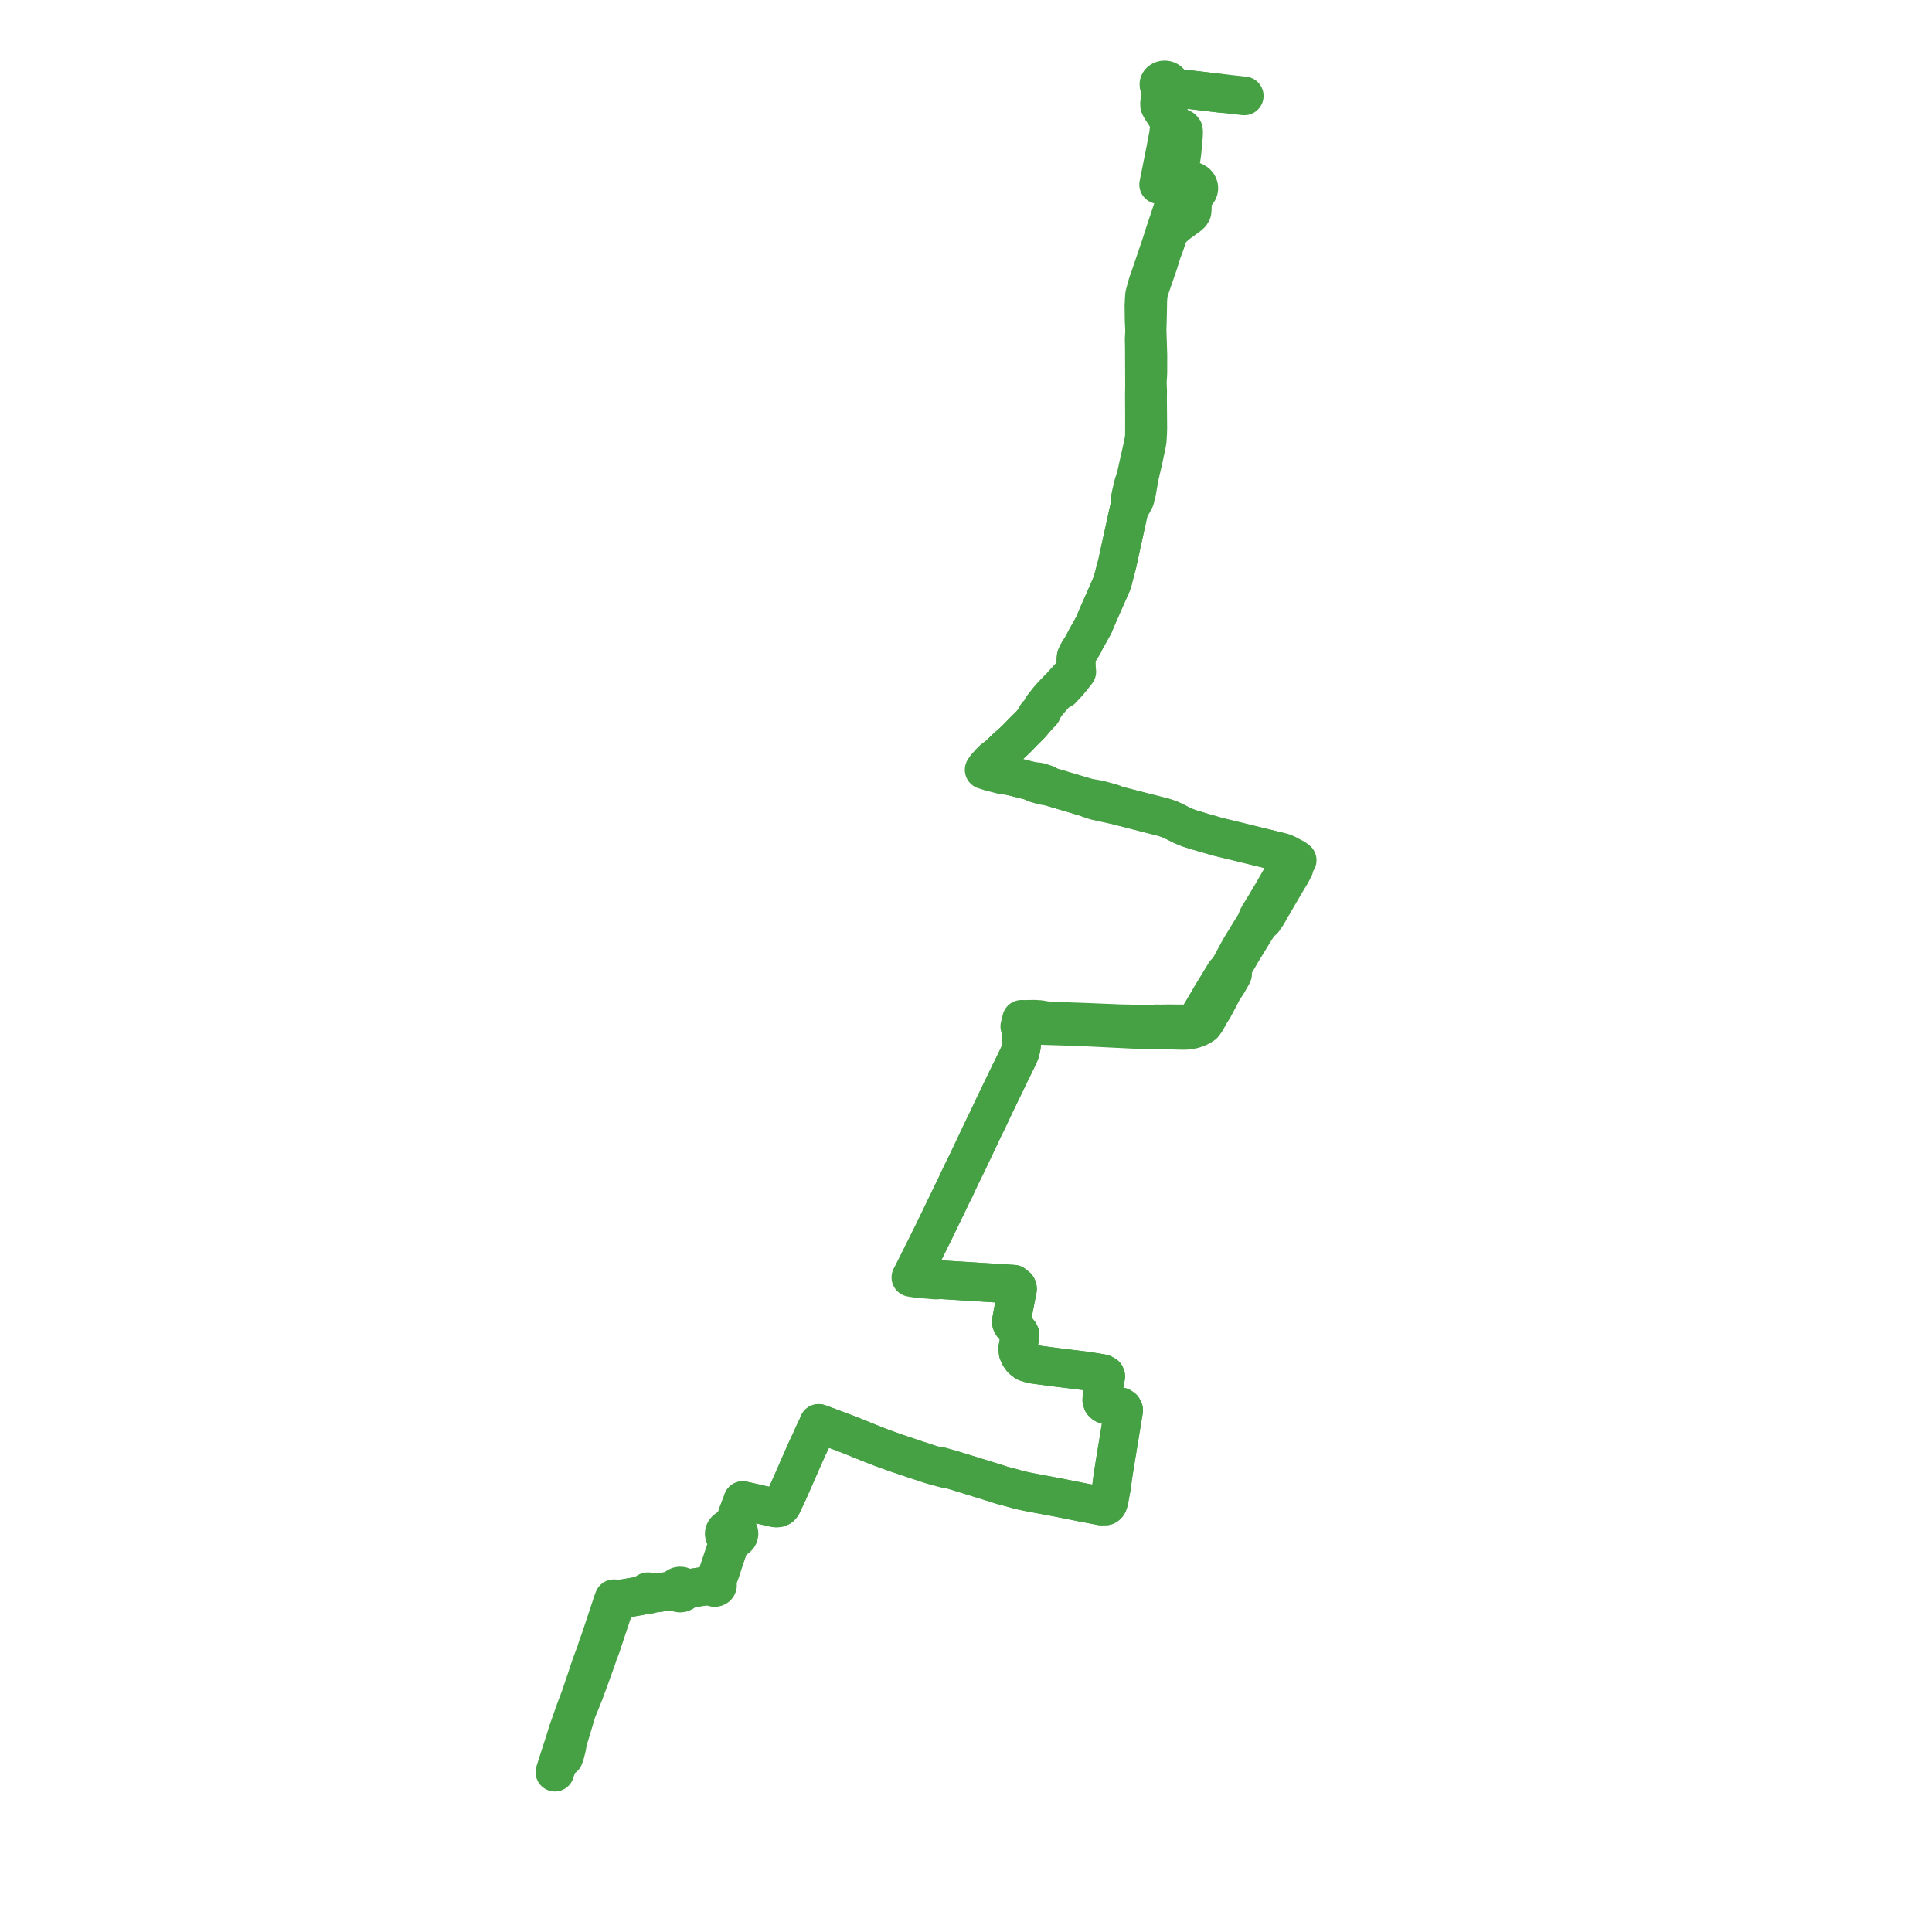     
<svg width="483.508" height="483.508" version="1.1"
     xmlns="http://www.w3.org/2000/svg">

  <title>Plan de ligne</title>
  <desc>Du 0000-00-00 au 9999-01-01</desc>

<path d='M 305.65 23.361 L 304.925 23.281 L 301.664 22.893 L 301.36 22.856 L 300.806 22.79 L 299.935 22.686 L 299.401 22.623 L 298.401 22.504 L 295.287 22.132 L 294.221 22.005 L 293.508 21.573 L 293.193 21.307 L 292.876 20.988 L 292.796 20.735 L 292.652 20.511 L 292.45 20.316 L 292.199 20.162 L 291.913 20.055 L 291.567 20 L 291.215 20.013 L 290.907 20.085 L 290.627 20.209 L 290.389 20.38 L 290.234 20.548 L 290.12 20.735 L 290.034 21.029 L 290.046 21.33 L 290.158 21.618 L 290.359 21.874 L 290.585 22.048 L 290.852 22.178 L 290.835 22.712 L 290.632 23.475 L 290.195 25.783 L 290.205 26.395 L 290.409 26.856 L 290.62 27.186 L 291.924 29.225 L 292.314 29.835 L 292.519 30.155 L 292.879 30.756 L 292.726 31.582 L 292.548 32.524 L 292.474 33.527 L 292.274 34.518 L 292.069 35.503 L 291.885 36.492 L 291.741 37.282 L 291.682 37.611 L 291.582 38.107 L 291.51 38.468 L 291.308 39.473 L 291.109 40.468 L 291.018 40.923 L 290.911 41.453 L 290.731 42.354 L 290.512 43.446 L 290.323 44.39 L 290.123 45.383 L 289.962 46.191 L 293.834 46.595 L 294.41 46.792 L 295.247 47.222 L 295.315 47.556 L 295.23 48.283 L 295.029 48.582 L 294.599 49.058 L 293.931 50.963 L 293.864 51.163 L 291.627 57.88 L 291.252 59.006 L 290.834 60.373 L 290.713 60.746 L 288.047 68.61 L 287.898 69.049 L 287.426 70.353 L 287.34 70.602 L 287.283 70.776 L 287.169 71.129 L 286.822 72.385 L 286.459 73.726 L 286.34 75.17 L 286.332 75.859 L 286.282 76.257 L 286.278 76.413 L 286.294 77.548 L 286.33 80.252 L 286.39 81.407 L 286.446 82.498 L 286.439 82.717 L 286.427 83.133 L 286.417 83.584 L 286.34 84.858 L 286.363 85.901 L 286.388 86.969 L 286.404 90.799 L 286.414 93.2 L 286.416 93.73 L 286.42 94.439 L 286.424 95.554 L 286.427 96.134 L 286.427 96.366 L 286.43 96.959 L 286.409 97.64 L 286.396 98.392 L 286.391 98.965 L 286.405 102.046 L 286.415 104.013 L 286.416 106.259 L 286.41 108.073 L 286.413 108.494 L 286.383 109.527 L 286.076 111.249 L 284.083 120.157 L 283.719 120.973 L 283.343 122.517 L 283.19 123.182 L 283.041 123.832 L 282.921 124.431 L 282.88 124.635 L 282.835 125.712 L 282.684 126.989 L 282.621 127.311 L 282.479 127.914 L 282.244 128.915 L 282.162 129.298 L 281.971 130.186 L 281.074 134.295 L 279.589 141.106 L 278.661 144.605 L 278.403 145.689 L 277.839 146.988 L 277.369 148.067 L 276.796 149.368 L 275.129 153.145 L 274.726 154.058 L 273.701 156.489 L 271.577 160.293 L 271.2 161.116 L 270.267 162.626 L 270.137 162.795 L 269.663 163.616 L 269.333 164.369 L 269.252 165.193 L 269.301 165.972 L 269.332 166.255 L 269.349 167.186 L 268.751 168.19 L 268.497 168.495 L 266.847 170.293 L 266.447 170.723 L 265.901 171.31 L 265.751 171.489 L 265.179 172.171 L 264.648 172.64 L 264.227 173.087 L 263.442 173.89 L 262.319 175.167 L 262.018 175.551 L 261.48 176.234 L 260.912 176.962 L 260.545 177.805 L 259.467 178.998 L 259.257 179.399 L 258.981 180.05 L 258.428 180.706 L 258.011 181.199 L 257.913 181.315 L 256.799 182.428 L 256.314 182.912 L 254.26 185.016 L 253.394 185.83 L 252.763 186.399 L 251.844 187.187 L 251.516 187.511 L 250.608 188.397 L 249.62 189.321 L 248.729 189.899 L 248.226 190.351 L 247.862 190.739 L 247.734 190.876 L 247.45 191.197 L 247.339 191.32 L 246.767 191.952 L 246.601 192.199 L 246.293 192.656 L 247.144 192.92 L 247.898 193.163 L 248.273 193.253 L 248.451 193.296 L 250.526 193.844 L 251.396 193.975 L 253.104 194.232 L 254.339 194.542 L 255.073 194.727 L 256.111 194.987 L 258.335 195.546 L 258.892 195.934 L 259.252 196.059 L 259.583 196.154 L 260.373 196.393 L 261.001 196.574 L 262.589 196.807 L 265.886 197.785 L 272.299 199.69 L 272.577 199.868 L 273.987 200.338 L 274.138 200.389 L 274.697 200.508 L 275.615 200.722 L 276.09 200.832 L 278.388 201.317 L 278.812 201.37 L 279.815 201.627 L 280.412 201.779 L 281.023 201.935 L 283.462 202.559 L 288.33 203.804 L 288.585 203.869 L 291.303 204.565 L 292.598 205.004 L 292.895 205.129 L 293.223 205.275 L 293.944 205.616 L 294.963 206.125 L 295.912 206.602 L 296.913 207.03 L 297.784 207.357 L 298.425 207.55 L 301.52 208.48 L 302.787 208.834 L 303.589 209.07 L 303.79 209.135 L 304.141 209.228 L 304.797 209.417 L 305.204 209.515 L 305.904 209.686 L 306.775 209.898 L 307.41 210.053 L 308.011 210.199 L 308.799 210.391 L 310.507 210.807 L 312.801 211.367 L 318.359 212.721 L 319.437 212.984 L 320.264 213.546 L 320.8 213.894 L 321.641 214.415 L 322.118 214.717 L 322.258 214.803 L 322.52 214.966 L 323.473 215.496 L 322.614 216.414 L 321.002 219.064 L 320.363 220.156 L 319.656 221.386 L 318.216 223.891 L 316.187 227.278 L 315.212 228.861 L 314.747 229.695 L 314.465 230.626 L 313.84 231.644 L 311.717 235.108 L 310.707 236.755 L 309.953 238.076 L 309.902 238.171 L 307.997 241.706 L 307.558 242.475 L 307.097 243.254 L 306.625 243.469 L 306.347 243.927 L 305.817 244.8 L 305.389 245.506 L 305.011 246.129 L 304.761 246.547 L 304.348 247.238 L 303.353 248.83 L 302.449 250.414 L 302.358 250.567 L 301.772 251.549 L 301 252.841 L 299.821 254.815 L 299.331 255.298 L 298.719 255.684 L 297.842 256.039 L 296.488 256.246 L 294.607 256.23 L 292.287 256.207 L 291.725 256.234 L 290.167 256.242 L 289.264 256.212 L 287.998 256.386 L 287.126 256.441 L 287.073 256.435 L 283.94 256.27 L 280.021 256.182 L 271.351 255.824 L 265.914 255.631 L 265.127 255.593 L 261.855 255.439 L 260.23 255.157 L 258.783 255.073 L 258.004 255.085 L 257.047 255.1 L 256.343 255.111 L 255.648 255.097 L 255.568 255.425 L 255.435 255.974 L 255.335 256.399 L 255.214 256.89 L 255.528 258.054 L 255.543 258.556 L 255.558 258.683 L 255.602 259.29 L 255.609 259.476 L 255.633 260.069 L 255.682 260.658 L 255.692 260.926 L 255.678 261.286 L 255.633 261.741 L 255.502 262.433 L 255.329 263.146 L 254.981 264.048 L 253.681 266.74 L 253.138 267.863 L 252.814 268.472 L 252.556 269.03 L 250.525 273.224 L 250.112 274.078 L 249.777 274.786 L 249.08 276.211 L 249.027 276.319 L 248.755 276.9 L 248.481 277.473 L 248.414 277.611 L 247.336 279.932 L 246.883 280.855 L 246.097 282.453 L 245.794 283.086 L 245.491 283.727 L 244.204 286.452 L 243.498 287.945 L 242.58 289.887 L 242.524 290.006 L 242.196 290.699 L 241.861 291.381 L 241.798 291.51 L 240.583 293.982 L 240.347 294.461 L 240.027 295.15 L 239.479 296.33 L 239.076 297.196 L 238.829 297.729 L 238.454 298.441 L 237.549 300.305 L 237.204 301.046 L 236.912 301.637 L 236.43 302.633 L 233.62 308.451 L 232.889 309.919 L 232.791 310.116 L 232.345 311.011 L 231.952 311.817 L 231.561 312.597 L 230.743 314.228 L 229.606 316.499 L 228.864 317.981 L 228.771 318.167 L 228.452 318.828 L 228.211 319.248 L 227.956 319.692 L 229.477 319.943 L 230.536 320.034 L 234.225 320.351 L 235.469 320.254 L 245.105 320.858 L 248.132 321.048 L 249.786 321.152 L 252.008 321.291 L 252.854 321.344 L 253.199 321.366 L 253.673 321.396 L 254.074 321.72 L 254.502 322.066 L 254.607 322.324 L 254.62 322.409 L 254.644 322.601 L 253.94 326.224 L 253.859 326.632 L 253.629 327.792 L 253.513 328.48 L 253.147 330.406 L 253.139 331.066 L 253.439 331.608 L 253.692 331.872 L 254.1 332.406 L 254.457 332.823 L 255.071 333.574 L 255.266 333.975 L 255.281 334.329 L 254.704 337.457 L 254.802 338.458 L 255.217 339.36 L 255.805 340.167 L 256.718 340.881 L 258.246 341.373 L 260.754 341.716 L 264.296 342.183 L 272.053 343.137 L 275.917 343.773 L 276.607 344.146 L 276.731 344.464 L 276.287 346.8 L 276.194 347.277 L 275.999 348.302 L 275.797 349.443 L 275.738 350.373 L 275.921 350.963 L 276.381 351.393 L 276.944 351.599 L 280.495 352.097 L 280.965 352.418 L 281.213 352.928 L 279.168 365.376 L 278.5 369.547 L 278.194 371.999 L 278.029 372.857 L 277.819 373.931 L 277.759 374.291 L 277.546 375.441 L 277.387 376.021 L 277.287 376.305 L 277.138 376.554 L 276.965 376.727 L 276.733 376.866 L 275.625 376.89 L 270.884 375.986 L 266.962 375.204 L 265.097 374.825 L 263.661 374.557 L 257.46 373.398 L 255.962 373.078 L 254.472 372.713 L 253.131 372.329 L 251.762 371.963 L 250.818 371.728 L 250.61 371.665 L 249.354 371.243 L 247.921 370.801 L 247.72 370.739 L 247.166 370.568 L 240.371 368.47 L 238.952 368.032 L 237.973 367.729 L 237.099 367.469 L 235.333 366.952 L 233.461 366.679 L 228.716 365.12 L 228.499 365.047 L 224.581 363.73 L 224.447 363.683 L 220.89 362.423 L 217.258 360.994 L 214.075 359.703 L 213.164 359.333 L 212.514 359.08 L 211.917 358.847 L 210.705 358.392 L 206.428 356.79 L 205.724 356.526 L 204.889 356.227 L 204.605 356.935 L 204.475 357.223 L 203.457 359.369 L 203.255 359.842 L 203.185 360.066 L 202.171 362.174 L 201.878 362.832 L 201.475 363.739 L 201.296 364.141 L 200.645 365.604 L 199.904 367.292 L 198.473 370.55 L 197.221 373.4 L 195.68 376.675 L 195.289 377.126 L 194.707 377.362 L 194.098 377.381 L 189.965 376.471 L 188.909 376.217 L 187.833 375.976 L 187.321 375.858 L 185.883 375.54 L 185.674 376.218 L 185.482 376.662 L 184.57 379.058 L 183.675 381.933 L 183.585 382.189 L 183.498 382.378 L 183.109 382.344 L 182.72 382.375 L 182.348 382.471 L 182.01 382.628 L 181.72 382.838 L 181.493 383.092 L 181.35 383.347 L 181.269 383.618 L 181.252 383.897 L 181.342 384.287 L 181.558 384.643 L 181.884 384.942 L 182.297 385.16 L 182.353 385.364 L 182.42 385.635 L 182.263 385.941 L 179.901 393.009 L 179.408 394.588 L 179.133 395.547 L 178.977 395.844 L 178.762 396.064 L 178.589 396.184 L 178.371 396.294 L 178.217 396.458 L 178.144 396.656 L 177.884 396.711 L 177.485 396.787 L 176.633 396.916 L 175.131 397.143 L 173.453 397.397 L 172.67 397.516 L 171.746 397.625 L 171.326 397.718 L 171.248 397.463 L 171.079 397.237 L 170.835 397.061 L 170.536 396.951 L 170.155 396.918 L 169.797 396.986 L 169.477 397.152 L 169.247 397.395 L 169.134 397.687 L 169.151 397.992 L 168.908 398.008 L 163.781 398.708 L 163.046 398.713 L 162.698 398.715 L 162.626 398.513 L 162.429 398.375 L 162.169 398.347 L 161.973 398.41 L 161.834 398.535 L 161.779 398.699 L 161.82 398.864 L 161.53 398.961 L 160.356 399.353 L 157.031 399.918 L 155.973 400.115 L 155.787 400.12 L 154.423 400.171 L 153.629 400.106 L 153.416 400.664 L 153.195 401.328 L 152.396 403.732 L 152.305 404.007 L 150.095 410.659 L 149.535 412.129 L 149.095 413.546 L 147.762 417.139 L 146.688 420.42 L 146.003 422.413 L 145.254 424.634 L 143.937 428.128 L 142.619 431.871 L 142.516 432.165 L 142.074 433.423 L 141.782 434.383 L 141.411 435.605 L 141.297 435.957 L 139.706 440.858 L 139.569 441.281 L 139.497 441.551 L 139.392 441.828 L 139.188 442.496 L 138.867 443.508' fill='transparent' stroke='#46a044' stroke-linecap='round' stroke-linejoin='round' stroke-width='9.67'/><path d='M 141.116 439.769 L 141.204 439.507 L 141.482 438.697 L 141.9 436.988 L 141.981 436.091 L 142.488 434.452 L 142.976 432.849 L 143.107 432.419 L 143.234 431.99 L 144.357 428.221 L 146.157 423.775 L 146.927 421.683 L 147.434 420.309 L 149.319 415.077 L 149.646 414.05 L 149.757 413.7 L 150.185 412.652 L 150.465 411.925 L 151.466 408.874 L 151.651 408.323 L 152.026 407.204 L 152.98 404.358 L 153.277 403.474 L 153.989 401.349 L 154.423 400.171 L 155.787 400.12 L 155.973 400.115 L 157.031 399.918 L 160.356 399.353 L 161.53 398.961 L 161.82 398.864 L 161.972 399.011 L 162.194 399.077 L 162.441 399.042 L 162.626 398.908 L 162.698 398.715 L 163.046 398.713 L 163.781 398.708 L 165.873 398.422 L 168.908 398.008 L 169.151 397.992 L 169.278 398.249 L 169.496 398.461 L 169.786 398.61 L 170.182 398.683 L 170.584 398.636 L 170.938 398.476 L 171.168 398.262 L 171.302 398 L 171.326 397.718 L 171.746 397.625 L 172.67 397.516 L 173.509 397.389 L 175.131 397.143 L 176.633 396.916 L 177.485 396.787 L 177.884 396.711 L 178.144 396.656 L 178.153 396.821 L 178.22 396.977 L 178.341 397.111 L 178.504 397.213 L 178.734 397.277 L 178.952 397.28 L 179.159 397.23 L 179.338 397.132 L 179.481 396.983 L 179.556 396.805 L 179.554 396.616 L 179.476 396.439 L 179.459 396.016 L 179.556 395.635 L 179.736 394.81 L 180.373 393.081 L 180.972 391.227 L 181.255 390.353 L 182.667 386.225 L 182.841 385.683 L 182.933 385.537 L 183.136 385.306 L 183.601 385.251 L 184.035 385.103 L 184.407 384.871 L 184.691 384.577 L 184.875 384.236 L 184.946 383.868 L 184.902 383.498 L 184.764 383.182 L 184.542 382.899 L 184.246 382.664 L 183.892 382.487 L 183.498 382.378 L 183.585 382.189 L 183.675 381.933 L 184.57 379.058 L 185.482 376.662 L 185.674 376.218 L 185.883 375.54 L 187.321 375.858 L 187.833 375.976 L 188.909 376.217 L 189.965 376.471 L 193.26 377.196 L 194.098 377.381 L 194.707 377.362 L 195.289 377.126 L 195.68 376.675 L 197.221 373.4 L 198.473 370.55 L 199.904 367.292 L 200.645 365.604 L 201.296 364.141 L 201.878 362.832 L 202.171 362.174 L 203.185 360.066 L 203.255 359.842 L 203.457 359.369 L 204.475 357.223 L 204.605 356.935 L 204.889 356.227 L 205.724 356.526 L 206.428 356.79 L 208.849 357.697 L 210.705 358.392 L 211.917 358.847 L 212.514 359.08 L 213.164 359.333 L 214.075 359.703 L 217.258 360.994 L 220.89 362.423 L 224.447 363.683 L 224.581 363.73 L 228.716 365.12 L 233.461 366.679 L 235.235 367.181 L 235.683 367.3 L 237.022 367.657 L 237.973 367.729 L 238.952 368.032 L 243.119 369.318 L 247.166 370.568 L 247.72 370.739 L 247.921 370.801 L 249.354 371.243 L 250.61 371.665 L 250.818 371.728 L 251.762 371.963 L 253.131 372.329 L 254.472 372.713 L 255.962 373.078 L 257.46 373.398 L 265.097 374.825 L 266.962 375.204 L 270.884 375.986 L 275.625 376.89 L 276.733 376.866 L 276.965 376.727 L 277.138 376.554 L 277.287 376.305 L 277.387 376.021 L 277.546 375.441 L 277.759 374.291 L 277.819 373.931 L 278.029 372.857 L 278.194 371.999 L 278.5 369.547 L 278.712 368.22 L 279.168 365.376 L 281.213 352.928 L 280.965 352.418 L 280.495 352.097 L 276.944 351.599 L 276.381 351.393 L 275.921 350.963 L 275.738 350.373 L 275.797 349.443 L 275.999 348.302 L 276.194 347.277 L 276.287 346.8 L 276.731 344.464 L 276.607 344.146 L 275.917 343.773 L 272.053 343.137 L 264.296 342.183 L 260.754 341.716 L 258.246 341.373 L 256.718 340.881 L 255.805 340.167 L 255.217 339.36 L 254.802 338.458 L 254.704 337.457 L 255.084 335.397 L 255.281 334.329 L 255.266 333.975 L 255.071 333.574 L 254.457 332.823 L 254.1 332.406 L 253.692 331.872 L 253.439 331.608 L 253.139 331.066 L 253.147 330.406 L 253.513 328.48 L 253.629 327.792 L 253.859 326.632 L 253.94 326.224 L 254.644 322.601 L 254.62 322.409 L 254.607 322.324 L 254.502 322.066 L 254.074 321.72 L 253.673 321.396 L 253.199 321.366 L 252.854 321.344 L 252.008 321.291 L 249.786 321.152 L 248.132 321.048 L 240.671 320.58 L 235.469 320.254 L 234.608 320.108 L 233.491 319.919 L 231.679 319.775 L 230.017 319.607 L 229.679 319.561 L 228.211 319.248 L 228.452 318.828 L 228.771 318.167 L 228.864 317.981 L 229.606 316.499 L 230.525 314.663 L 230.743 314.228 L 231.952 311.817 L 232.345 311.011 L 232.791 310.116 L 232.889 309.919 L 233.62 308.451 L 236.43 302.633 L 236.912 301.637 L 237.204 301.046 L 237.549 300.305 L 238.454 298.441 L 238.829 297.729 L 239.076 297.196 L 240.027 295.15 L 240.347 294.461 L 240.583 293.982 L 241.798 291.51 L 241.861 291.381 L 242.196 290.699 L 242.524 290.006 L 242.58 289.887 L 243.498 287.945 L 244.204 286.452 L 245.491 283.727 L 245.794 283.086 L 246.097 282.453 L 247.336 279.932 L 248.414 277.611 L 248.481 277.473 L 248.755 276.9 L 249.027 276.319 L 249.08 276.211 L 249.777 274.786 L 250.112 274.078 L 250.525 273.224 L 252.556 269.03 L 252.814 268.472 L 253.138 267.863 L 254.981 264.048 L 255.329 263.146 L 255.502 262.433 L 255.633 261.741 L 255.678 261.286 L 255.692 260.926 L 255.682 260.658 L 255.633 260.069 L 255.609 259.476 L 255.602 259.29 L 255.558 258.683 L 255.543 258.556 L 255.528 258.054 L 255.902 257.323 L 255.992 257.098 L 256.081 256.928 L 256.318 256.482 L 257.921 256.538 L 259.608 256.608 L 261.549 256.674 L 266.314 256.823 L 266.823 256.839 L 270.934 256.997 L 271.288 257.001 L 272.702 257.065 L 284.506 257.643 L 287.133 257.721 L 287.543 257.738 L 289.065 257.738 L 289.843 257.745 L 291.682 257.76 L 295.775 257.874 L 296.841 257.863 L 298.407 257.639 L 299.668 257.233 L 300.532 256.792 L 301.138 256.398 L 301.782 255.535 L 302.66 253.952 L 302.816 253.675 L 303.405 252.722 L 303.653 252.332 L 304.225 251.286 L 306.072 247.742 L 307.113 246.18 L 307.857 244.888 L 308.182 244.322 L 308.318 244.07 L 308.474 243.757 L 308.278 243.413 L 308.02 242.96 L 308.588 241.932 L 309.582 240.241 L 309.789 239.888 L 310.622 238.443 L 313.679 233.441 L 314.237 232.557 L 314.531 232.089 L 315.293 231.03 L 316.165 230.246 L 316.456 229.801 L 317.201 228.728 L 317.527 228.14 L 317.954 227.307 L 318.613 226.264 L 319.496 224.74 L 320.248 223.447 L 321.504 221.287 L 322.282 219.987 L 323.134 218.576 L 323.874 217.149 L 323.945 216.966 L 323.988 216.746 L 324.146 215.951 L 324.641 215.291 L 324.211 214.973 L 323.937 214.771 L 322.932 214.257 L 322.143 213.83 L 322.019 213.774 L 321.657 213.608 L 321.374 213.488 L 321.046 213.35 L 320.552 213.23 L 319.437 212.984 L 318.359 212.721 L 316.645 212.304 L 312.801 211.367 L 308.799 210.391 L 308.011 210.199 L 307.41 210.053 L 306.775 209.898 L 305.904 209.686 L 305.204 209.515 L 304.797 209.417 L 304.141 209.228 L 303.79 209.135 L 303.589 209.07 L 302.787 208.834 L 301.52 208.48 L 298.425 207.55 L 297.784 207.357 L 296.913 207.03 L 295.912 206.602 L 294.963 206.125 L 293.944 205.616 L 293.223 205.275 L 292.895 205.129 L 292.598 205.004 L 291.303 204.565 L 288.585 203.869 L 288.33 203.804 L 283.462 202.559 L 281.023 201.935 L 280.412 201.779 L 278.812 201.37 L 278.6 201.137 L 278.056 200.956 L 276.22 200.456 L 275.976 200.382 L 275.796 200.329 L 274.916 200.13 L 274.332 200 L 273.394 199.848 L 272.299 199.69 L 262.589 196.807 L 261.831 196.283 L 261.039 196.027 L 260.391 195.798 L 259.736 195.662 L 258.335 195.546 L 256.111 194.987 L 255.073 194.727 L 254.339 194.542 L 253.104 194.232 L 251.841 193.608 L 251.334 193.457 L 250.567 193.25 L 249.62 192.995 L 248.931 192.815 L 248.688 192.716 L 248.495 192.651 L 247.604 192.349 L 248.13 191.639 L 248.203 191.54 L 248.491 191.226 L 248.895 190.663 L 249.275 190.166 L 249.62 189.321 L 250.478 188.519 L 250.608 188.397 L 251.516 187.511 L 251.844 187.187 L 252.763 186.399 L 253.394 185.83 L 254.26 185.016 L 256.314 182.912 L 257.913 181.315 L 258.011 181.199 L 258.428 180.706 L 258.981 180.05 L 259.229 179.771 L 260.74 178.195 L 261.22 177.171 L 261.611 176.546 L 262.424 175.509 L 263.248 174.556 L 264.064 173.613 L 264.322 173.335 L 264.429 173.18 L 264.857 172.986 L 265.704 172.552 L 266.454 171.731 L 266.65 171.526 L 266.76 171.41 L 267.157 170.994 L 268.033 169.964 L 268.463 169.414 L 268.886 168.873 L 269.486 168.107 L 269.349 167.186 L 269.332 166.255 L 269.301 165.972 L 269.279 165.626 L 269.252 165.193 L 269.333 164.369 L 269.663 163.616 L 270.137 162.795 L 270.267 162.626 L 271.2 161.116 L 271.577 160.293 L 273.701 156.489 L 274.726 154.058 L 276.15 150.831 L 276.796 149.368 L 277.369 148.067 L 277.839 146.988 L 278.403 145.689 L 278.661 144.605 L 279.589 141.106 L 281.971 130.186 L 282.162 129.298 L 282.244 128.915 L 282.479 127.914 L 282.621 127.311 L 282.684 126.989 L 283.511 125.915 L 284.065 124.825 L 284.304 123.73 L 284.515 122.989 L 284.795 121.28 L 285.217 118.984 L 285.828 116.372 L 286.072 115.327 L 286.871 111.58 L 287.04 110.68 L 287.143 109.948 L 287.164 109.185 L 287.217 108.529 L 287.259 107.247 L 287.197 99.972 L 287.216 97.8 L 287.217 97.64 L 287.172 96.959 L 287.163 96.366 L 287.133 95.557 L 287.231 94.157 L 287.275 93.103 L 287.279 89.776 L 287.281 88.87 L 287.216 86.853 L 287.19 85.963 L 287.161 85.17 L 287.114 83.797 L 287.107 83.601 L 287.103 83.183 L 287.064 82.74 L 287.081 82.367 L 287.143 80.489 L 287.148 80.251 L 287.218 77.249 L 287.232 76.458 L 287.232 75.557 L 287.32 74.137 L 287.486 73.097 L 287.791 72.084 L 288.133 71.094 L 288.17 70.986 L 288.638 69.627 L 288.907 68.848 L 289.961 65.791 L 290.79 63.108 L 291.61 60.936 L 292.198 59.085 L 292.704 58.005 L 293.48 57.096 L 294.647 56.066 L 295.22 55.65 L 296.254 54.897 L 296.882 54.44 L 297.467 54.014 L 297.991 53.543 L 298.32 52.994 L 298.372 52.452 L 298.405 51.768 L 298.259 51.087 L 298.095 50.488 L 298.044 50 L 298.118 49.634 L 298.276 49.278 L 298.499 48.867 L 298.934 48.689 L 299.314 48.444 L 299.625 48.143 L 299.835 47.829 L 299.97 47.49 L 300.023 47.137 L 299.994 46.782 L 299.884 46.438 L 299.695 46.115 L 299.435 45.827 L 299.113 45.581 L 298.74 45.388 L 298.3 45.247 L 297.834 45.177 L 297.36 45.183 L 296.897 45.263 L 296.463 45.415 L 296.075 45.632 L 295.749 45.905 L 295.505 45.755 L 295.028 45.597 L 294.624 45.356 L 294.289 44.949 L 294.294 44.541 L 294.537 44.12 L 294.793 43.731 L 294.931 43.26 L 295.087 42.325 L 295.318 41.029 L 295.531 40.007 L 295.618 39.454 L 295.685 39 L 295.749 38.588 L 295.817 38.007 L 295.917 36.959 L 295.987 35.987 L 296.093 34.952 L 296.187 33.922 L 296.222 32.937 L 296.166 32.548 L 295.92 32.234 L 295.645 32.082 L 295.255 31.935 L 293.737 31.773 L 292.879 30.756 L 293.238 30.444 L 293.14 30.003 L 292.924 29.572 L 291.885 28.106 L 290.977 26.714 L 290.873 26.45 L 290.802 26.27 L 290.805 25.622 L 291.165 23.957 L 291.309 23.289 L 291.375 22.985 L 291.463 22.797 L 291.609 22.484 L 291.842 22.244 L 292.156 22.14 L 292.431 21.98 L 293.365 22.03 L 294.221 22.005 L 297.606 22.409 L 298.401 22.504 L 299.401 22.623 L 299.935 22.686 L 300.806 22.79 L 301.36 22.856 L 301.664 22.893 L 304.925 23.281 L 311.392 23.995' fill='transparent' stroke='#46a044' stroke-linecap='round' stroke-linejoin='round' stroke-width='9.67'/>
</svg>
